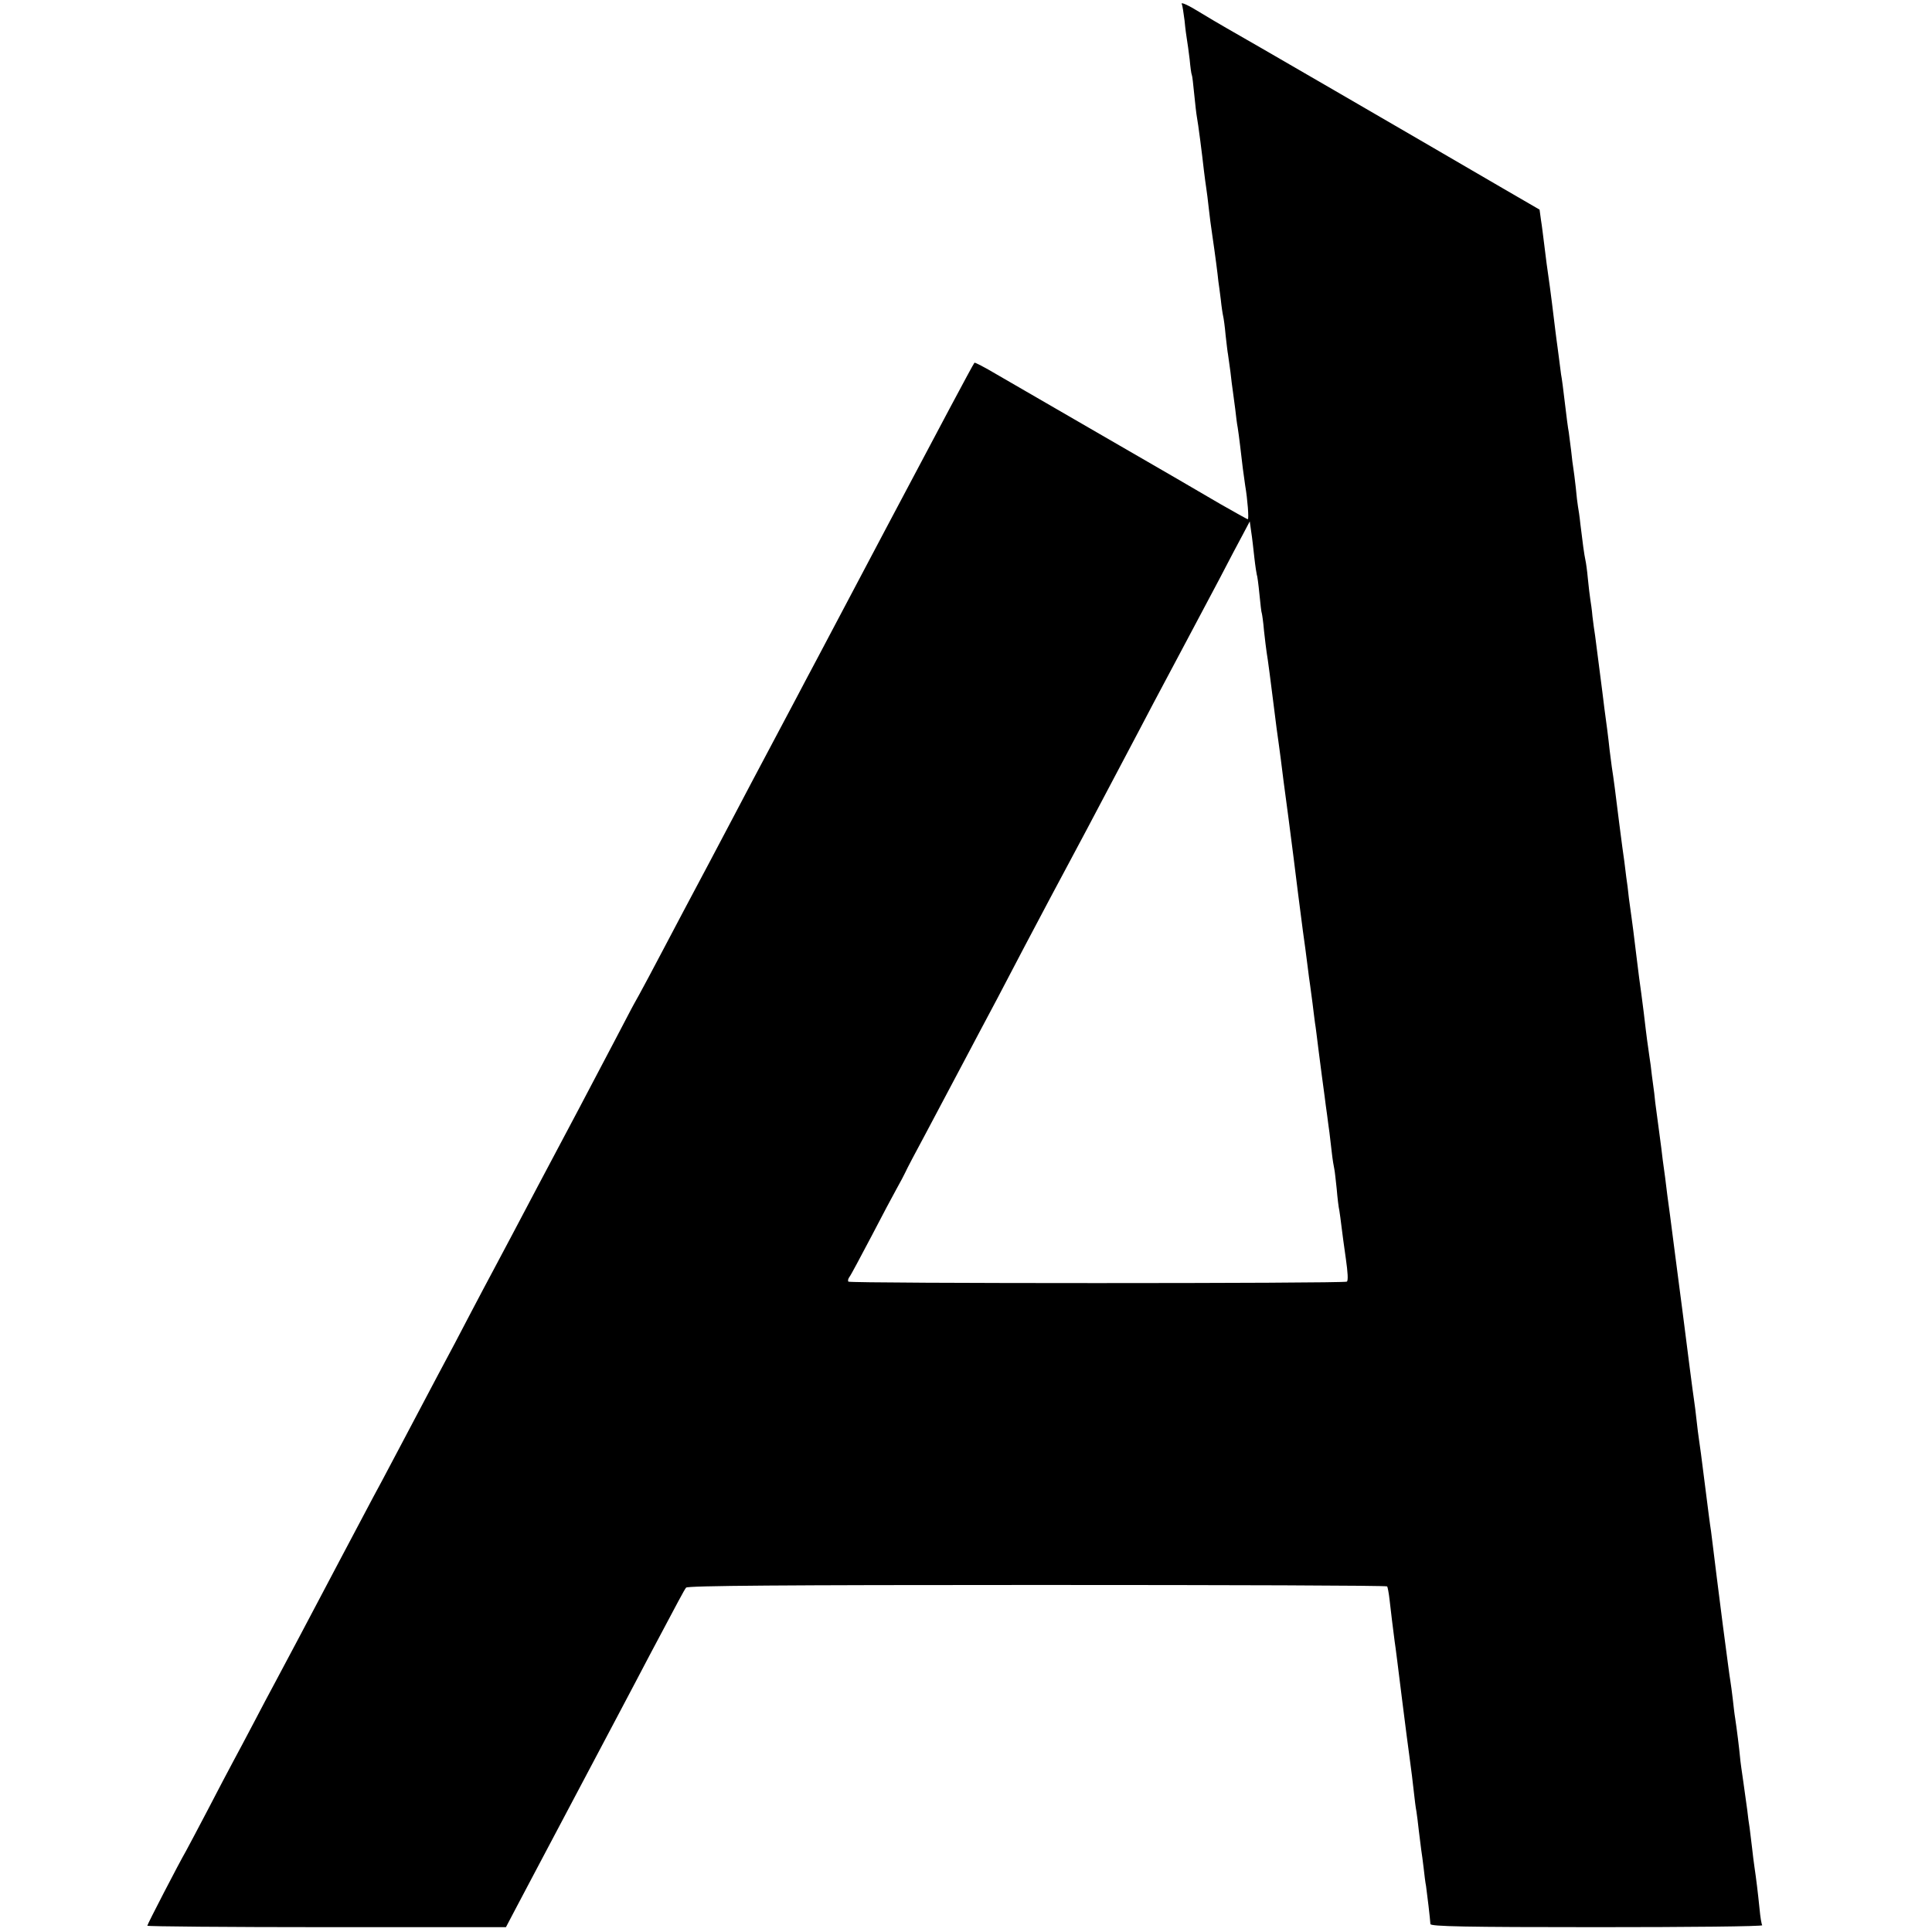 <?xml version="1.0" standalone="no"?>
<!DOCTYPE svg PUBLIC "-//W3C//DTD SVG 20010904//EN"
 "http://www.w3.org/TR/2001/REC-SVG-20010904/DTD/svg10.dtd">
<svg version="1.0" xmlns="http://www.w3.org/2000/svg"
 width="800pt" height="800pt" viewBox="0 0 800 800"
 preserveAspectRatio="xMidYMid meet">
<g transform="translate(0,800) scale(0.1,-0.1)"
fill="#000000" stroke="none">
<path d="M4894 7982 c2 -4 7 -35 11 -67 3 -33 8 -69 10 -80 2 -11 7 -47 11
-80 3 -33 7 -62 9 -65 2 -3 6 -39 10 -80 4 -41 9 -84 11 -94 5 -25 22 -157 29
-221 3 -27 8 -61 10 -75 2 -14 7 -50 10 -80 3 -30 10 -82 15 -115 5 -33 12
-85 16 -115 4 -30 8 -64 9 -75 2 -11 6 -45 10 -75 3 -30 8 -62 10 -70 2 -8 7
-43 10 -78 4 -35 8 -71 10 -80 1 -9 6 -42 10 -72 3 -30 8 -66 10 -80 2 -14 6
-47 10 -75 3 -27 7 -61 10 -75 2 -14 7 -47 10 -75 7 -64 16 -133 21 -165 10
-58 16 -140 11 -140 -3 0 -54 29 -114 63 -59 35 -283 165 -498 289 -214 124
-406 235 -425 246 -54 32 -93 52 -95 50 -3 -3 -46 -83 -102 -188 -44 -82 -463
-873 -548 -1035 -29 -55 -70 -131 -90 -170 -104 -196 -137 -258 -183 -345 -27
-52 -106 -201 -174 -330 -69 -129 -157 -296 -196 -370 -39 -74 -82 -155 -96
-180 -14 -25 -29 -52 -33 -60 -4 -8 -102 -195 -218 -415 -117 -220 -238 -449
-270 -510 -32 -60 -70 -132 -85 -160 -15 -27 -55 -104 -90 -170 -34 -66 -97
-185 -140 -265 -42 -80 -105 -199 -140 -265 -35 -66 -75 -142 -90 -170 -15
-27 -51 -95 -80 -150 -29 -55 -69 -131 -90 -170 -20 -38 -63 -119 -95 -180
-58 -110 -105 -199 -175 -330 -21 -38 -61 -115 -90 -170 -29 -55 -67 -127 -85
-160 -18 -33 -65 -123 -105 -200 -40 -77 -81 -153 -90 -170 -29 -50 -160 -303
-160 -309 0 -3 334 -6 743 -6 l742 0 41 78 c45 86 52 98 419 792 48 91 110
208 137 260 121 228 141 266 149 276 7 8 401 11 1454 11 795 0 1447 -2 1449
-6 2 -3 7 -28 10 -56 6 -53 14 -119 21 -172 3 -17 16 -123 30 -235 14 -112 28
-220 31 -240 9 -64 13 -101 19 -153 3 -27 7 -61 10 -75 2 -14 7 -50 10 -80 4
-30 8 -66 10 -80 2 -14 7 -47 10 -75 3 -27 7 -61 10 -75 4 -27 17 -137 18
-157 0 -10 145 -13 689 -13 379 0 687 3 685 8 -3 4 -8 34 -11 67 -7 69 -14
126 -21 173 -3 18 -7 54 -10 80 -3 26 -8 63 -10 82 -3 19 -8 53 -10 75 -3 22
-10 74 -16 115 -6 41 -13 89 -14 105 -3 33 -13 114 -20 160 -3 17 -7 53 -10
80 -3 28 -8 61 -10 75 -5 30 -9 65 -31 230 -24 189 -30 235 -40 318 -3 26 -7
58 -9 72 -5 31 -11 80 -25 190 -15 122 -21 162 -25 190 -2 14 -7 50 -10 80 -3
30 -8 66 -10 80 -4 24 -31 235 -41 315 -3 22 -7 54 -9 70 -2 17 -16 120 -30
230 -14 110 -28 216 -31 236 -2 20 -7 53 -9 73 -3 20 -7 53 -10 73 -2 21 -9
73 -15 118 -6 44 -13 98 -16 120 -2 22 -6 56 -9 75 -3 19 -7 55 -10 80 -4 25
-8 56 -10 70 -2 14 -7 48 -10 75 -6 53 -11 92 -19 153 -3 20 -13 93 -21 162
-8 69 -17 136 -19 150 -2 14 -7 50 -11 80 -3 30 -8 70 -11 88 -2 17 -6 47 -8
65 -3 17 -12 88 -21 157 -16 130 -23 184 -31 235 -2 17 -6 48 -9 70 -2 22 -7
60 -10 85 -10 75 -14 103 -20 155 -6 48 -21 165 -30 233 -3 18 -8 54 -11 80
-2 26 -7 58 -9 71 -2 14 -7 52 -10 85 -3 34 -8 68 -10 76 -2 8 -6 33 -9 55 -3
22 -8 65 -12 95 -3 30 -8 63 -10 73 -2 10 -6 45 -9 78 -4 33 -8 69 -10 79 -2
10 -6 43 -9 72 -4 29 -8 64 -10 78 -3 14 -10 68 -16 120 -6 52 -13 106 -16
120 -2 14 -6 45 -9 70 -3 25 -8 59 -10 75 -2 17 -7 53 -10 80 -11 93 -25 196
-31 235 -2 14 -6 50 -10 80 -4 30 -9 75 -13 98 l-6 44 -150 87 c-384 224
-1096 637 -1145 664 -30 17 -77 45 -105 62 -53 33 -89 50 -81 37z m300 -2291
c4 -36 9 -67 10 -70 2 -3 7 -40 11 -81 4 -41 8 -77 10 -80 1 -3 6 -35 9 -72 4
-37 9 -77 11 -90 4 -21 19 -137 29 -218 8 -65 17 -135 21 -160 3 -23 12 -87
20 -155 2 -16 11 -84 20 -150 21 -161 22 -171 40 -315 9 -69 18 -138 20 -155
7 -47 13 -96 20 -150 3 -27 8 -61 10 -75 2 -14 6 -47 10 -75 3 -27 8 -63 10
-80 3 -16 9 -68 15 -115 11 -85 16 -125 25 -190 2 -19 7 -53 10 -75 3 -22 7
-56 10 -75 2 -19 7 -57 10 -85 3 -27 8 -57 10 -65 2 -8 6 -46 10 -83 3 -37 8
-78 11 -90 2 -12 6 -42 9 -67 3 -25 11 -85 18 -133 8 -56 10 -90 4 -94 -13 -8
-2056 -8 -2064 0 -3 4 -1 12 4 19 6 7 46 83 91 168 44 85 92 175 106 200 14
25 30 55 35 66 5 12 43 84 84 160 41 77 100 189 132 249 32 61 73 137 90 170
34 63 100 188 186 353 88 167 151 285 179 337 15 28 51 95 80 150 29 55 92
174 140 265 48 91 110 208 137 260 28 52 84 158 125 235 41 77 107 201 146
275 39 75 83 159 99 188 l28 53 6 -43 c4 -24 9 -72 13 -107z"/>
</g>
</svg>
